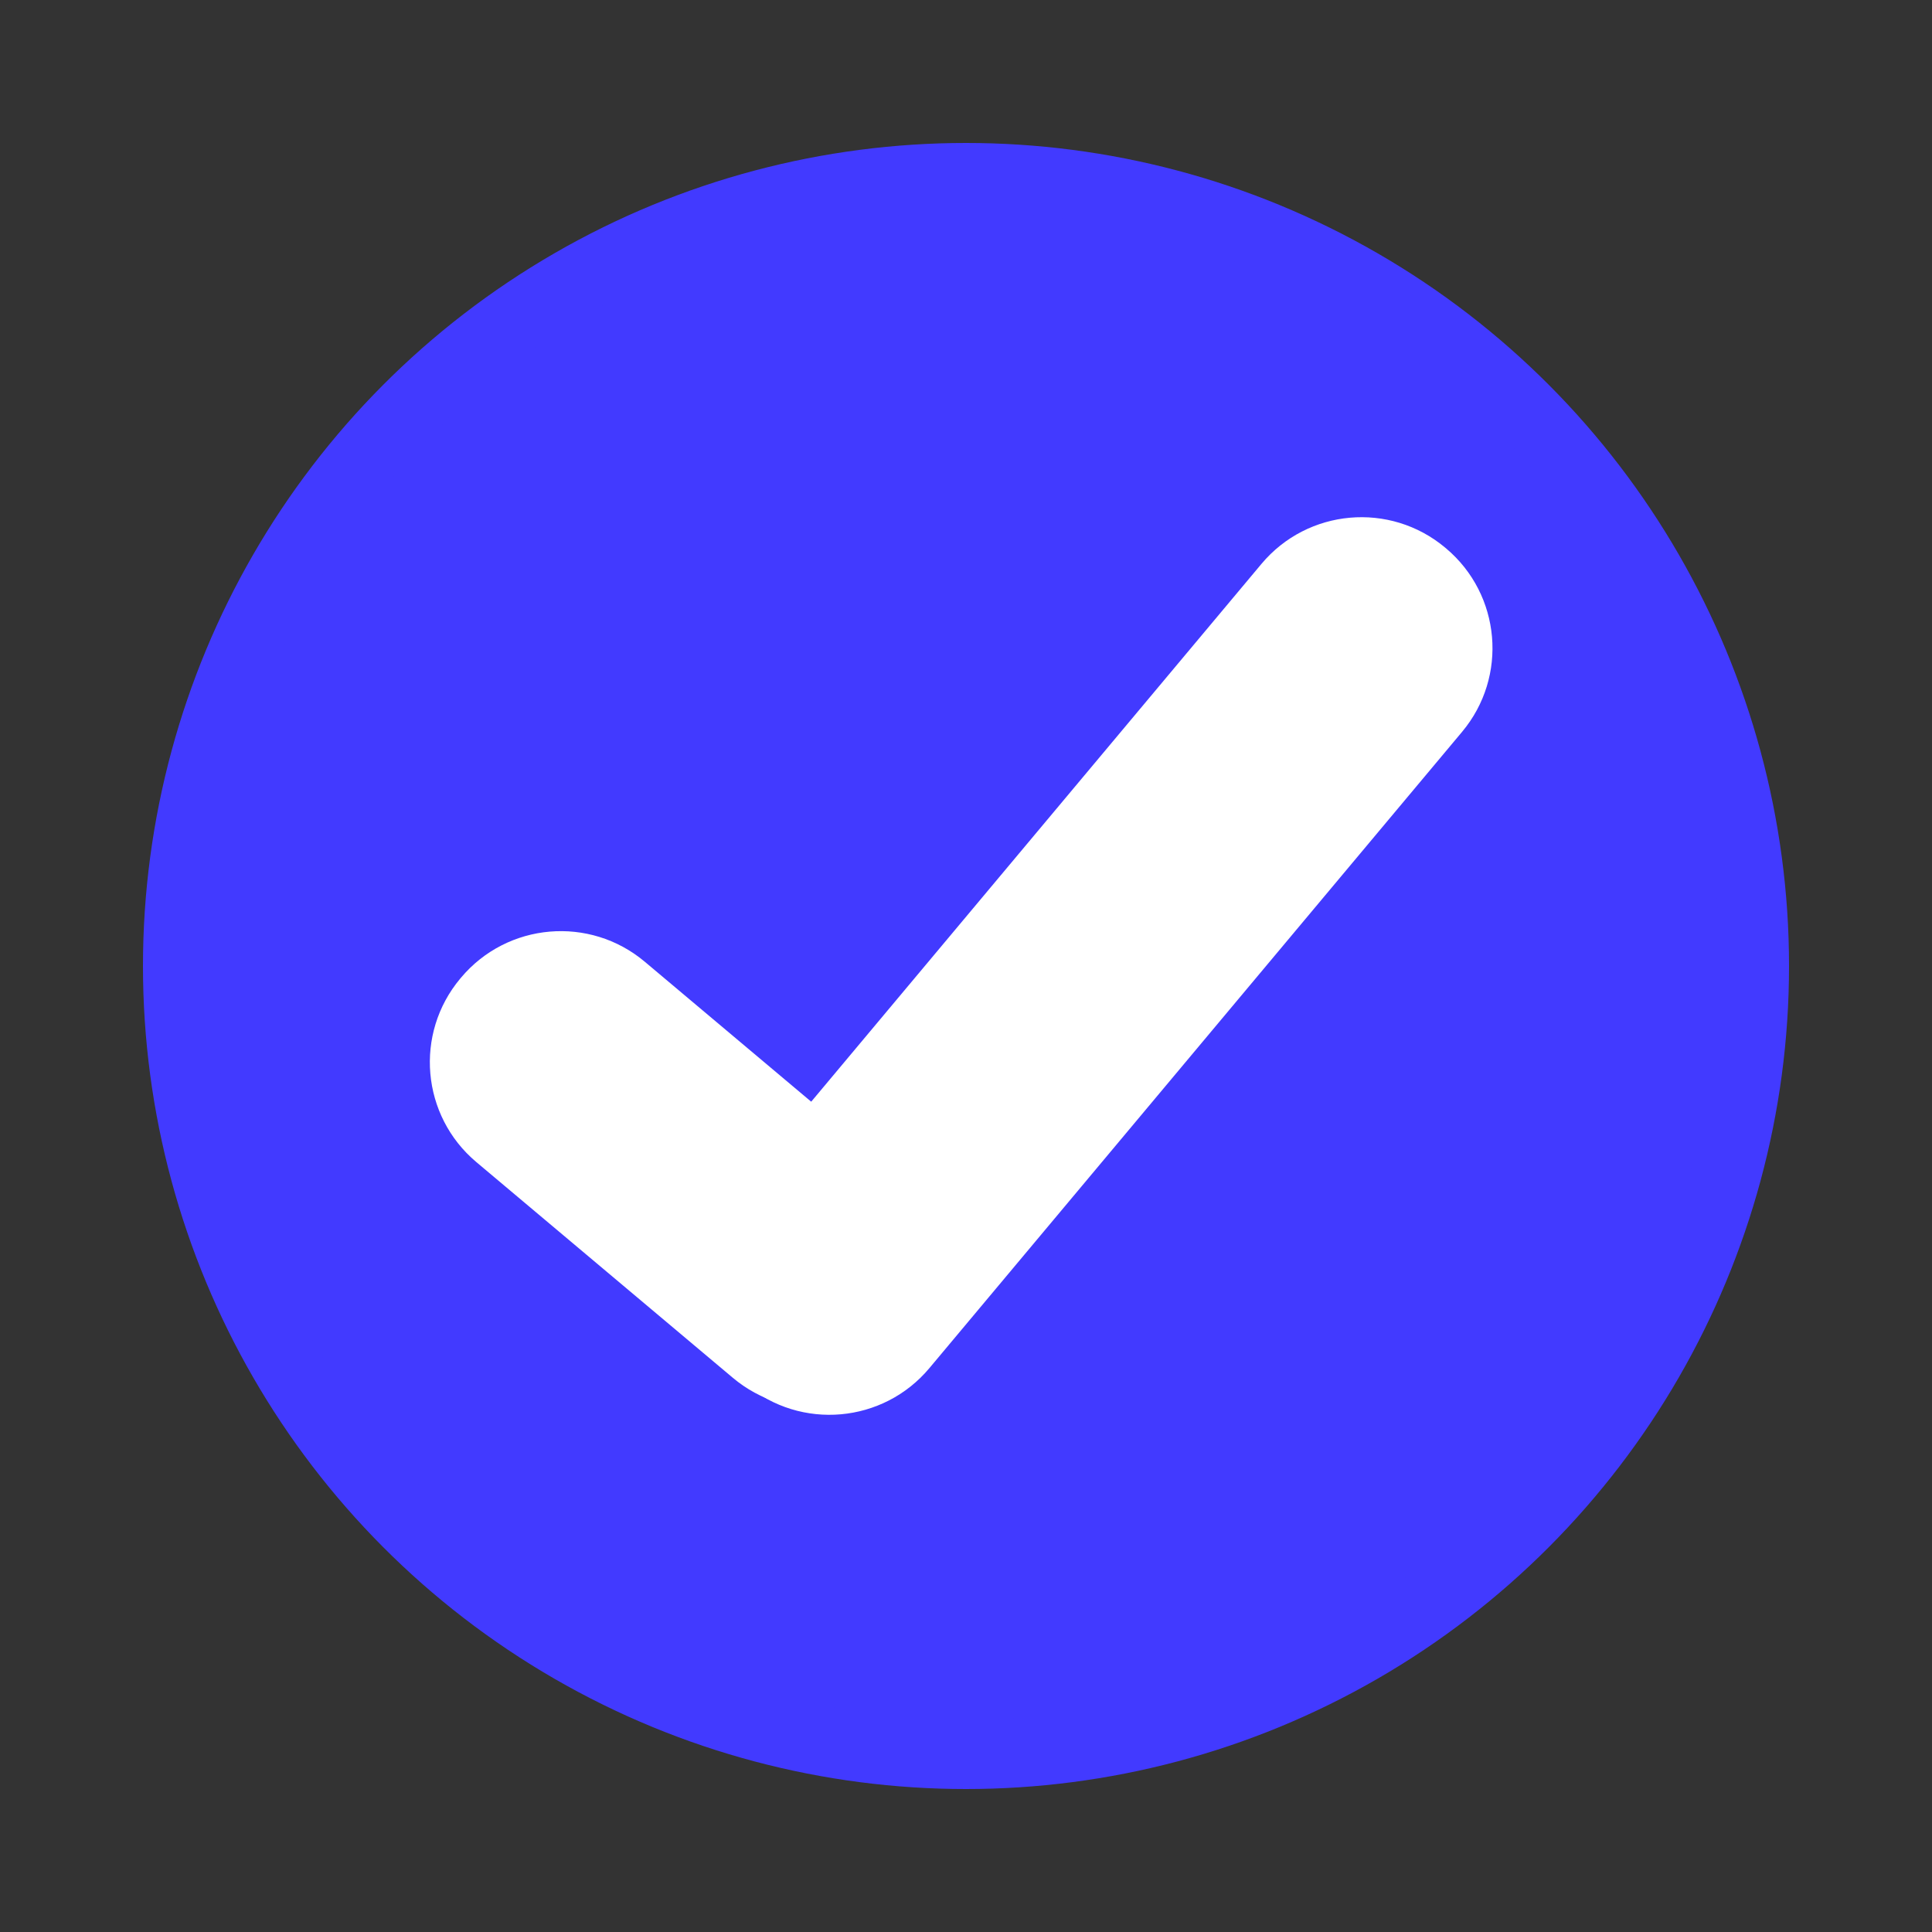 <?xml version="1.0" encoding="UTF-8"?>
<svg width="200px" height="200px" viewBox="0 0 200 200" version="1.1" xmlns="http://www.w3.org/2000/svg" xmlns:xlink="http://www.w3.org/1999/xlink">
    <rect x="0" y="0" width="200" height="200" fill="#333333" stroke="none"/>
    <title>timelin</title>
    <g id="timelin" stroke="none" stroke-width="1" fill="none" fill-rule="evenodd">
        <g id="100" transform="translate(22, 22)">
            <circle id="Oval" stroke="#423AFF" stroke-width="7.2" fill="#423AFF" cx="78" cy="78" r="81.6"></circle>
            <path d="M91.323,21.55 L91.408,21.55 C98.852,21.559 104.885,27.591 104.893,35.035 L104.989,120.935 C104.997,128.391 98.96,134.441 91.504,134.45 C91.494,134.45 91.484,134.45 91.474,134.45 L91.389,134.45 C83.944,134.441 77.912,128.409 77.904,120.965 L77.808,35.065 C77.8,27.609 83.837,21.559 91.293,21.55 C91.303,21.55 91.313,21.55 91.323,21.55 Z" id="Rectangle" fill="#FFFFFF" transform="translate(91.398, 78) rotate(40) translate(-91.398, -78) "></path>
            <path d="M49.253,68.247 L49.349,68.247 C56.793,68.256 62.825,74.288 62.834,81.732 L62.872,116.426 C62.881,123.882 56.843,129.933 49.387,129.941 C49.377,129.941 49.367,129.941 49.357,129.941 L49.261,129.941 C41.817,129.933 35.785,123.9 35.776,116.456 L35.738,81.762 C35.73,74.306 41.767,68.255 49.223,68.247 C49.233,68.247 49.243,68.247 49.253,68.247 Z" id="Rectangle" fill="#FFFFFF" transform="translate(49.305, 99.094) scale(-1, 1) rotate(50) translate(-49.305, -99.094) "></path>
        </g>
    </g>
</svg>
